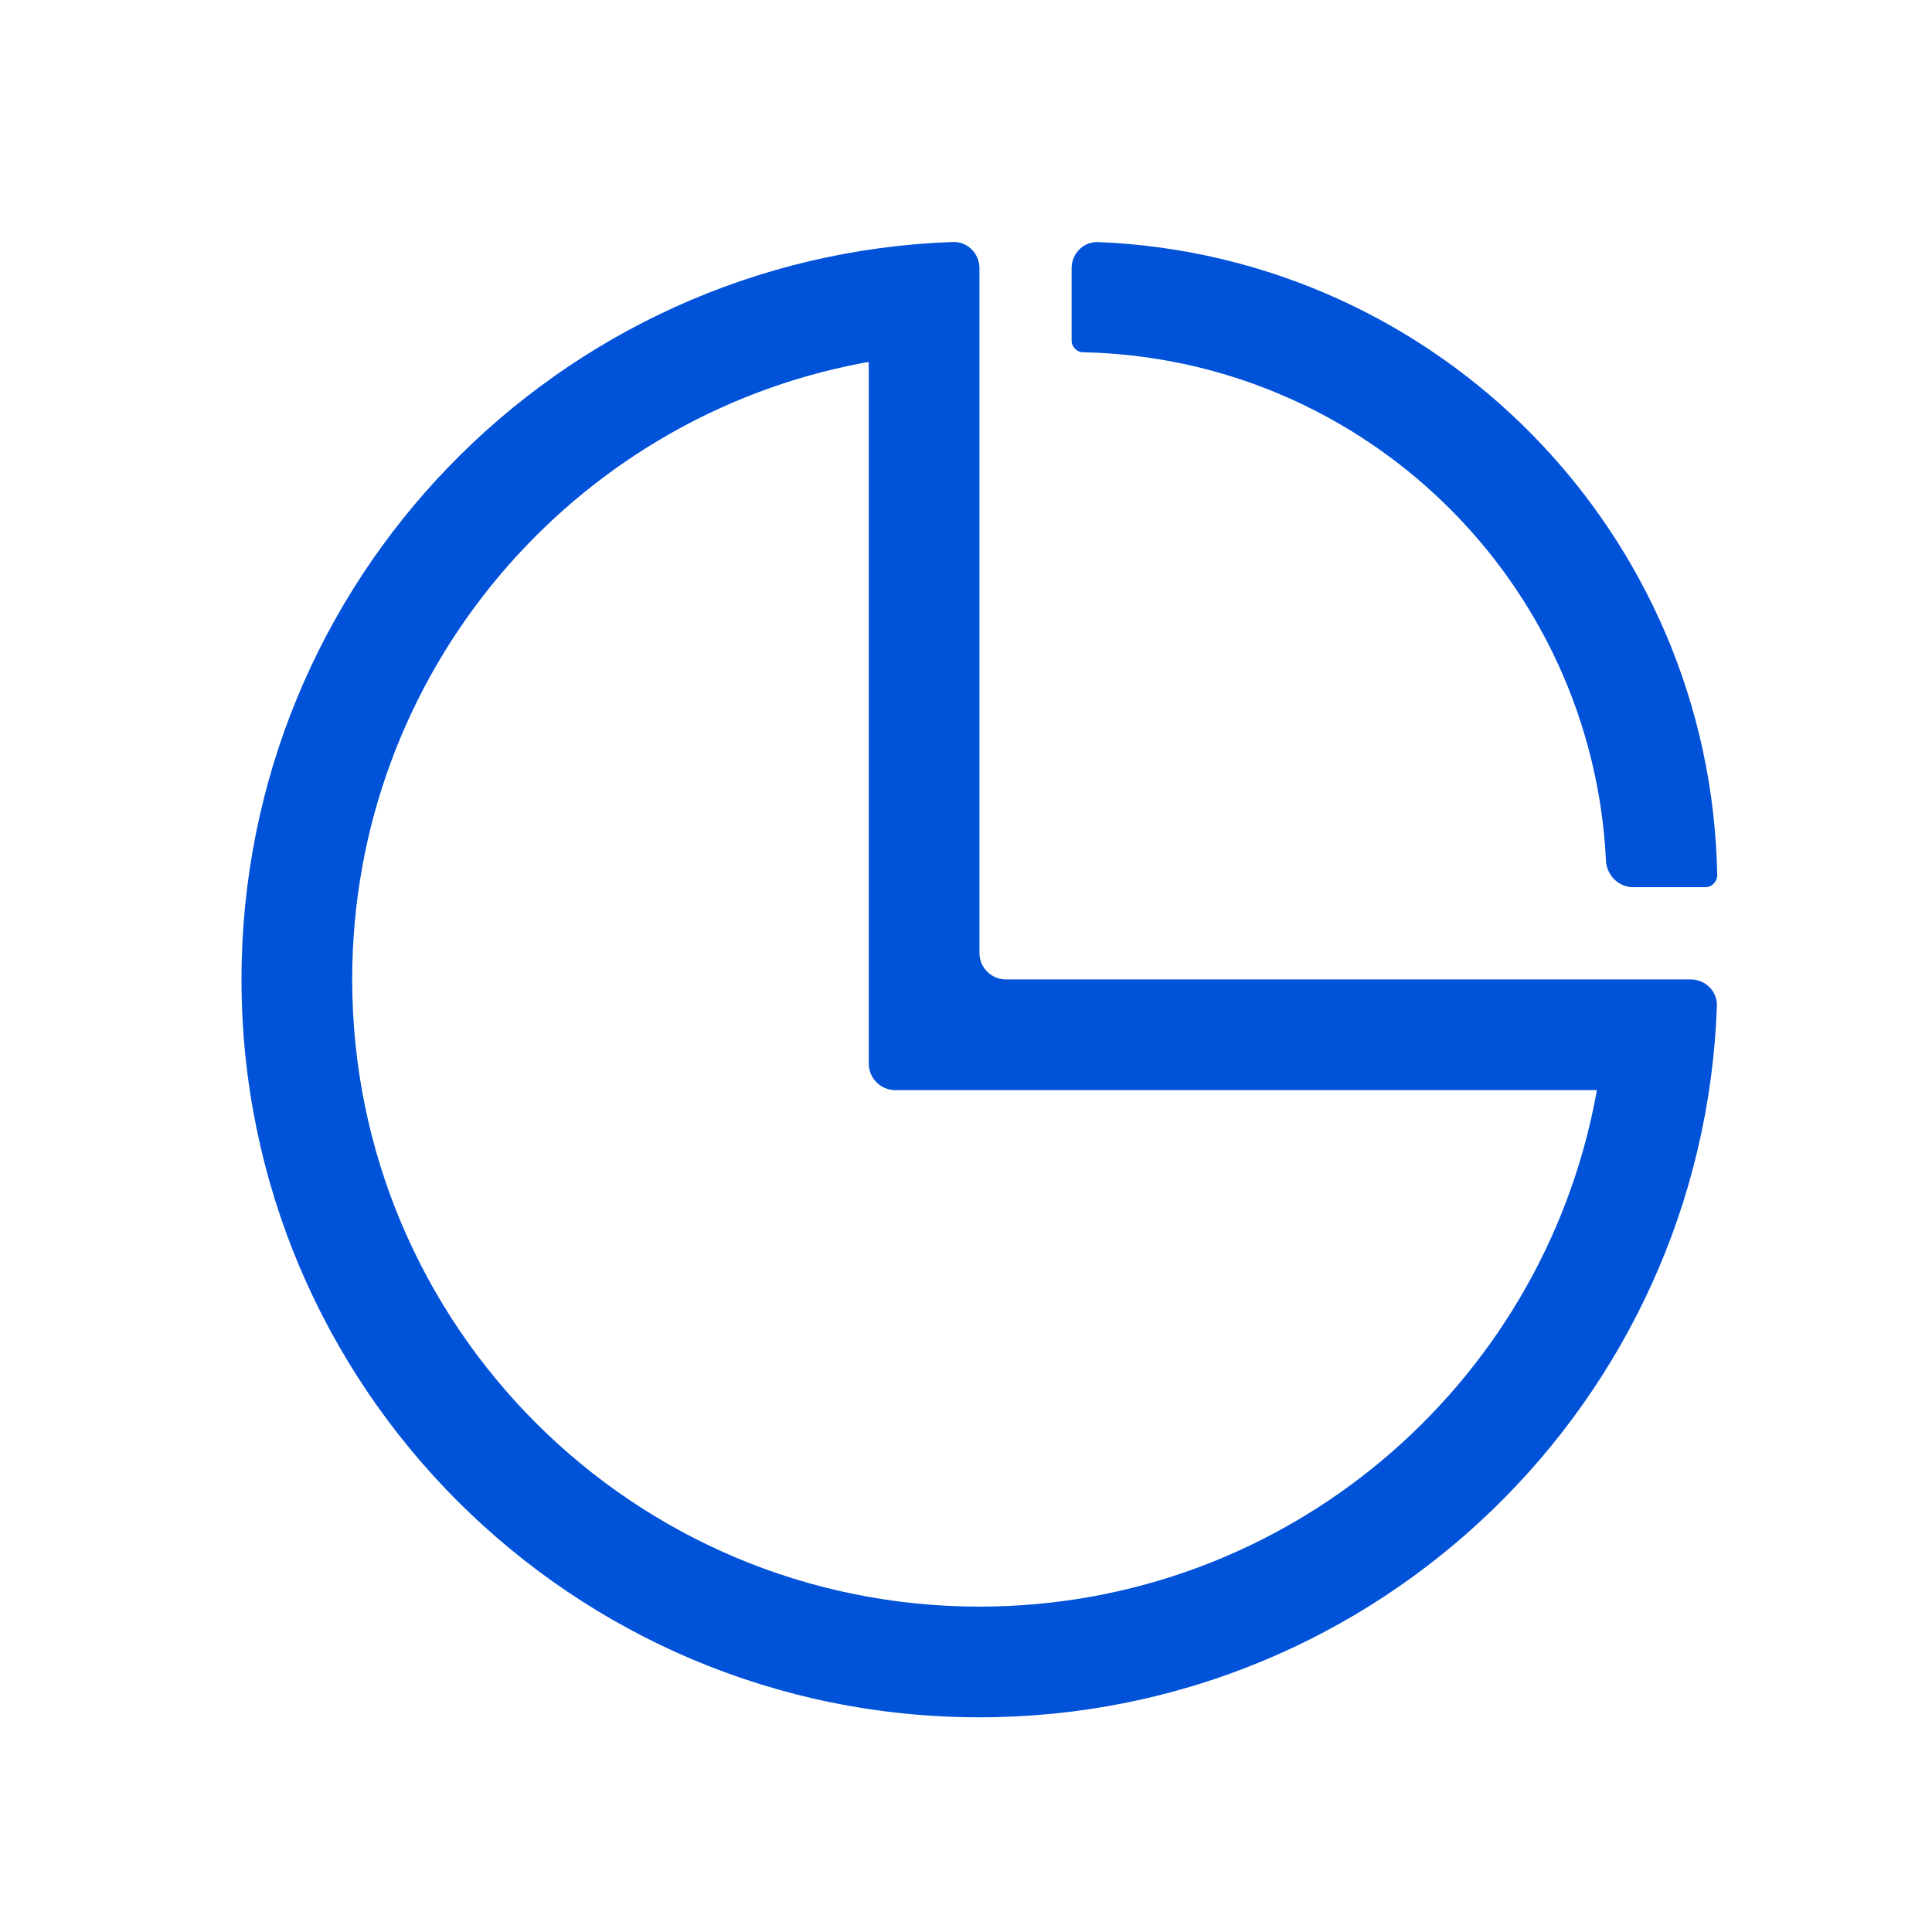 <svg width="24" height="24" viewBox="0 0 24 24" fill="none" xmlns="http://www.w3.org/2000/svg">
<path d="M11.836 3.006C12.018 2.999 12.167 3.148 12.167 3.33V11.837C12.167 12.019 12.314 12.167 12.497 12.167H21.003C21.186 12.167 21.334 12.315 21.328 12.497C21.154 17.407 17.119 21.333 12.167 21.333C7.104 21.333 3 17.229 3 12.167C3 7.215 6.927 3.18 11.836 3.006ZM10.792 4.496L10.719 4.509C7.108 5.188 4.375 8.358 4.375 12.167C4.375 16.47 7.863 19.958 12.167 19.958C15.975 19.958 19.146 17.226 19.824 13.614L19.837 13.542H11.708C11.579 13.542 11.328 13.542 11.122 13.542C10.939 13.542 10.792 13.394 10.792 13.212C10.792 13.005 10.792 12.754 10.792 12.625V4.496ZM13.312 3.33C13.312 3.148 13.461 2.999 13.643 3.007C17.869 3.178 21.254 6.62 21.332 10.87C21.333 10.953 21.266 11.021 21.183 11.021H20.288C20.106 11.021 19.959 10.873 19.95 10.691C19.781 7.221 16.951 4.451 13.457 4.376C13.377 4.376 13.312 4.311 13.312 4.231V3.33Z" fill="#0052D9"/>
</svg>
